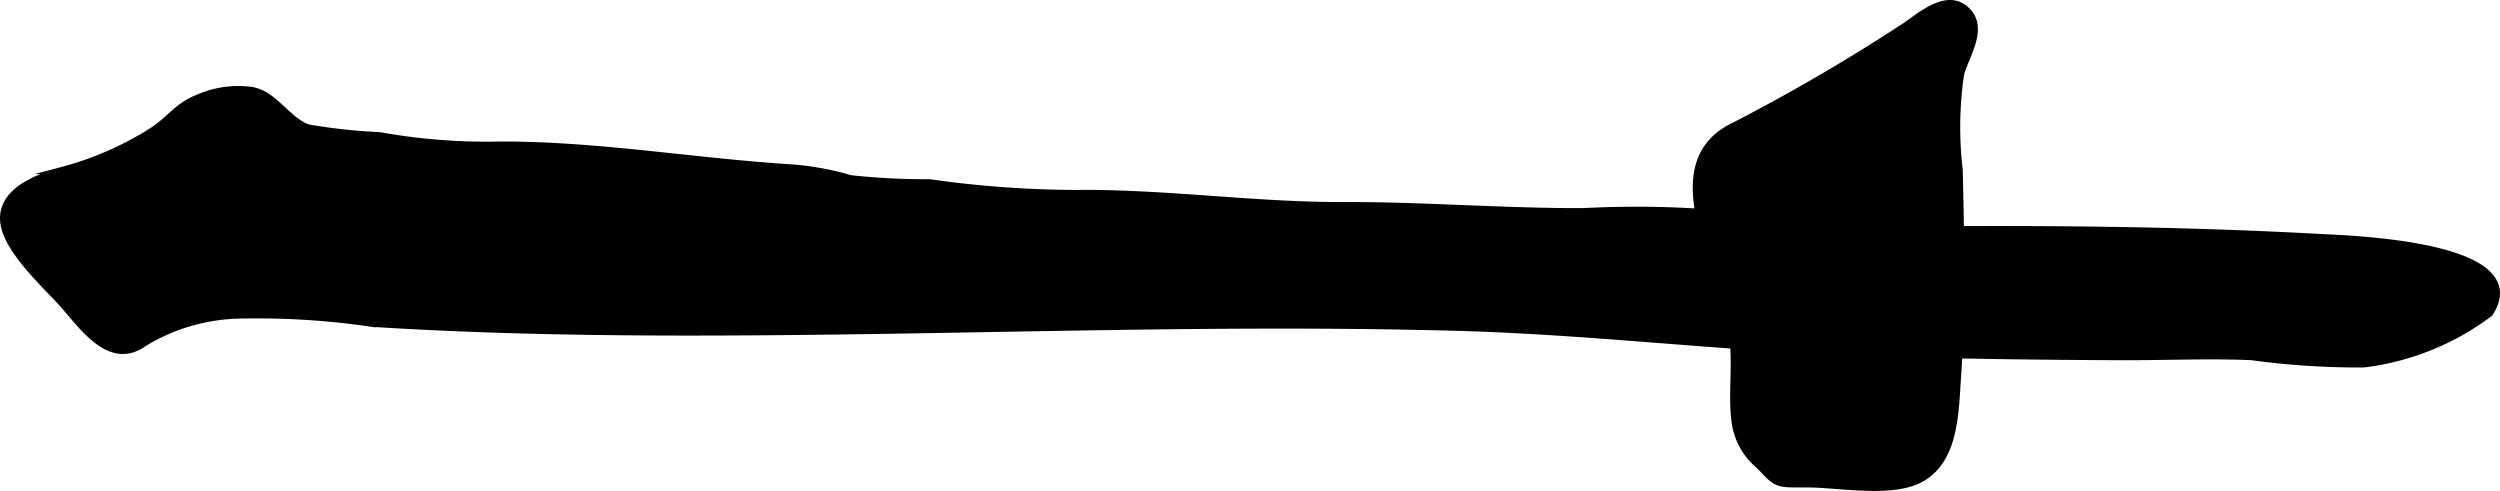 <?xml version="1.0" encoding="UTF-8"?>
<svg xmlns="http://www.w3.org/2000/svg"
     version="1.1"
     width="18.225mm"
     height="3.579mm"
     viewBox="0 0 51.662 10.145">
   <defs>
      <style type="text/css"><![CDATA[
      .a {
        stroke: #000;
        stroke-miterlimit: 10;
        stroke-width: 0.15px;
        fill-rule: evenodd;
      }
    ]]></style>
   </defs>
   <path class="a"
         d="M42.332,4.749c1.862.012,3.735.057,5.584.159.613.034,4.445.138,3.53,1.562a5.405,5.405,0,0,1-2.604,1.049,16.503,16.503,0,0,1-2.314-.151c-.894-.038-1.8.004-2.695.001-1.871-.008-3.743-.032-5.613-.101-2.698-.099-5.379-.43-8.074-.505-4.517-.127-9.034.036-13.551.083-1.977.021-3.955.023-5.931-.033-.993-.028-1.985-.071-2.977-.134a16.16,16.16,0,0,0-2.753-.17,3.957,3.957,0,0,0-1.96.576c-.702.506-1.265-.349-1.678-.809-.377-.421-1.233-1.182-1.221-1.777.013-.59.758-.841,1.219-.977a6.63,6.63,0,0,0,1.846-.807c.389-.25.512-.508.938-.681a2.056,2.056,0,0,1,1.121-.163c.461.072.739.626,1.167.774a11.623,11.623,0,0,0,1.476.16,12.441,12.441,0,0,0,2.503.194c2.009-.004,4.011.348,6.026.473a5.873,5.873,0,0,1,1.2.222,14.374,14.374,0,0,0,1.638.084,21.828,21.828,0,0,0,3.025.222c1.835-.019,3.688.255,5.527.25,1.663-.005,3.323.132,4.969.125a20.763,20.763,0,0,1,3.629.128,21.191,21.191,0,0,0,3.746.247Q41.215,4.742,42.332,4.749Z"/>
   <path class="a"
         d="M40.655.236c.353.369-.047.924-.143,1.299a7.563,7.563,0,0,0-.027,1.982c.031,1.412.065,2.827-.033,4.238-.053.742-.041,1.723-.746,2.127-.596.341-1.708.113-2.379.116-.638.003-.595.01-.966-.378a1.403,1.403,0,0,1-.507-.931c-.062-.509.014-1.028-.027-1.541a6.403,6.403,0,0,0-.253-1.052c-.283-1.151-1.145-2.825.277-3.499a38.833,38.833,0,0,0,3.444-2.004C39.629.391,40.228-.21,40.655.236Z"/>
</svg>
